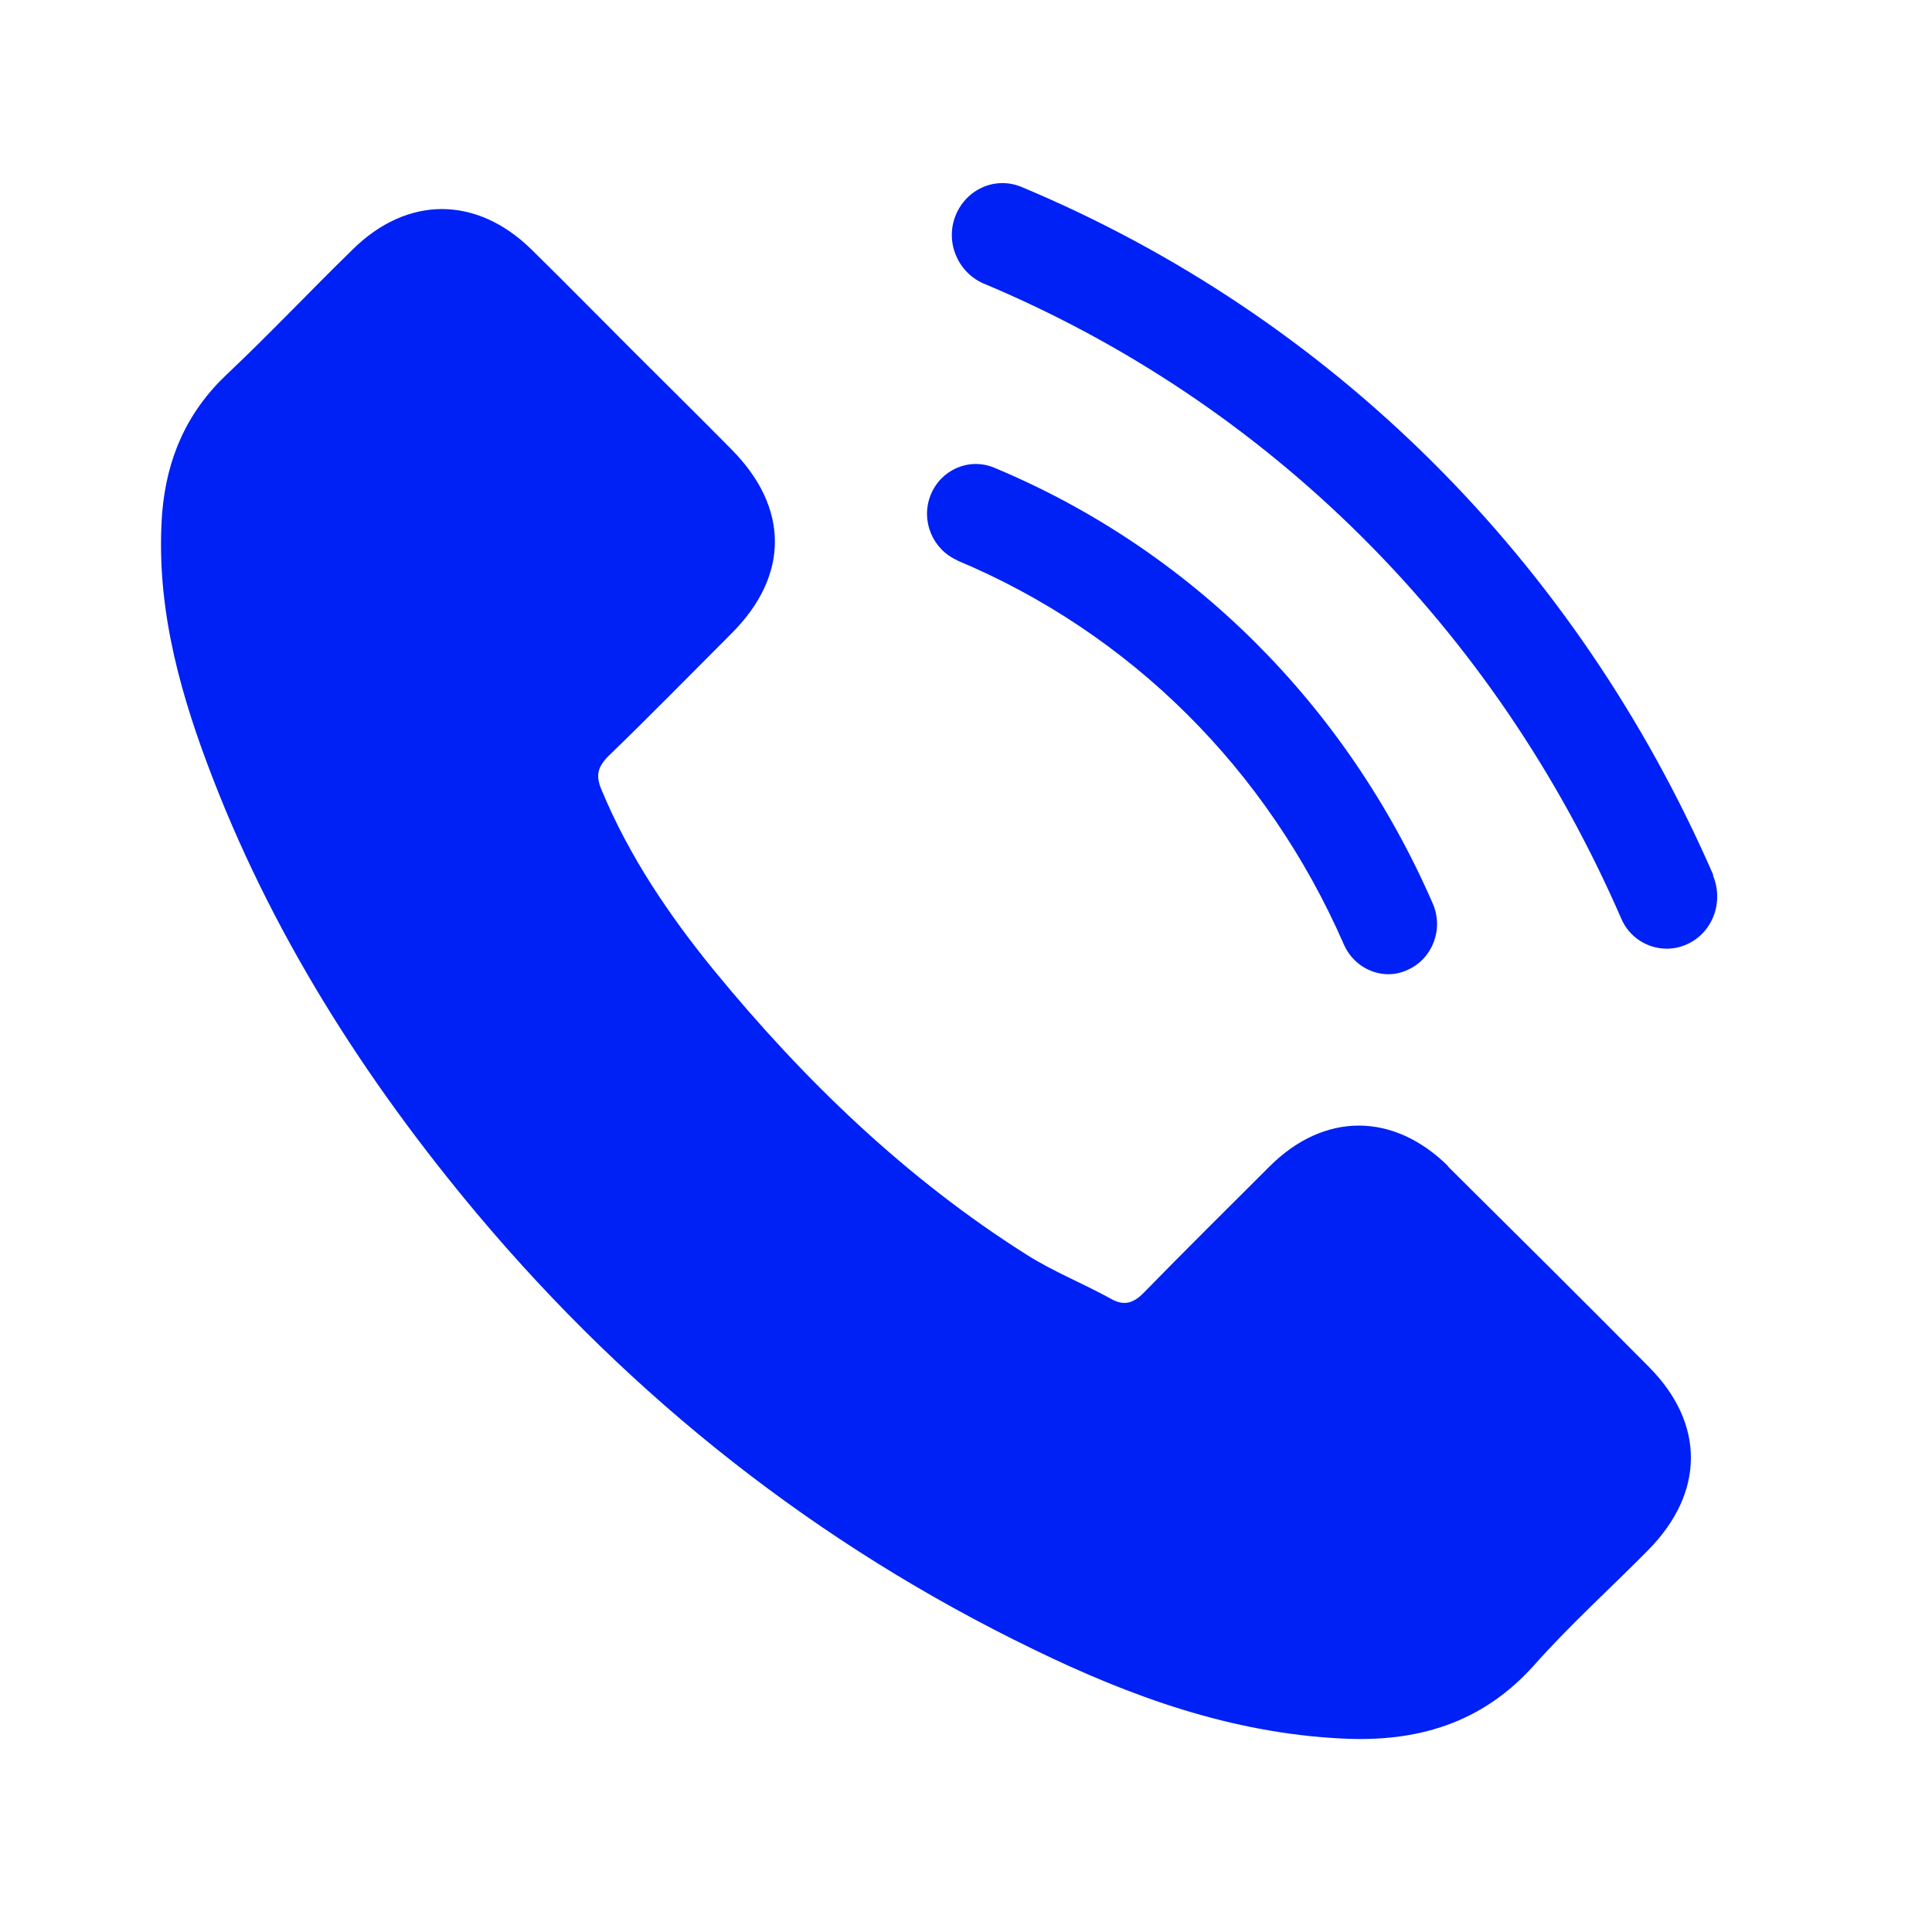 <svg width="24" height="24" viewBox="0 0 24 24" fill="none" xmlns="http://www.w3.org/2000/svg">
<path d="M17.994 14.491C17.31 13.813 16.448 13.813 15.77 14.491C15.25 15.011 14.73 15.524 14.217 16.05C14.077 16.196 13.957 16.228 13.786 16.126C13.45 15.942 13.088 15.797 12.765 15.594C11.257 14.643 9.989 13.42 8.867 12.051C8.309 11.366 7.815 10.637 7.473 9.813C7.403 9.648 7.415 9.541 7.549 9.401C8.068 8.9 8.575 8.381 9.089 7.867C9.805 7.151 9.805 6.308 9.089 5.585C8.683 5.173 8.277 4.774 7.865 4.362C7.447 3.944 7.029 3.519 6.604 3.101C5.92 2.429 5.058 2.429 4.379 3.101C3.853 3.614 3.352 4.146 2.814 4.654C2.319 5.123 2.072 5.693 2.015 6.365C1.933 7.455 2.199 8.482 2.573 9.483C3.346 11.556 4.519 13.401 5.939 15.093C7.859 17.375 10.154 19.188 12.835 20.487C14.046 21.077 15.294 21.527 16.657 21.596C17.595 21.647 18.407 21.413 19.059 20.684C19.503 20.183 20.01 19.727 20.479 19.251C21.176 18.541 21.183 17.686 20.485 16.982C19.655 16.145 18.819 15.315 17.982 14.485L17.994 14.491Z" fill="#0021f5"/>
<path d="M21.284 10.872C19.585 6.968 16.537 3.932 12.689 2.322C12.366 2.188 12.005 2.347 11.871 2.676C11.738 3.006 11.897 3.38 12.214 3.52C15.757 5.003 18.571 7.804 20.137 11.405C20.238 11.646 20.467 11.785 20.707 11.785C20.79 11.785 20.879 11.766 20.961 11.728C21.278 11.582 21.417 11.202 21.278 10.872H21.284Z" fill="#0021f5"/>
<path d="M11.89 6.962C14.039 7.862 15.744 9.554 16.695 11.735C16.796 11.963 17.018 12.102 17.246 12.102C17.328 12.102 17.411 12.084 17.493 12.045C17.797 11.906 17.937 11.538 17.797 11.221C16.72 8.749 14.78 6.822 12.346 5.808C12.036 5.682 11.687 5.834 11.56 6.151C11.434 6.468 11.586 6.829 11.896 6.962H11.89Z" fill="#0021f5"/>
</svg>